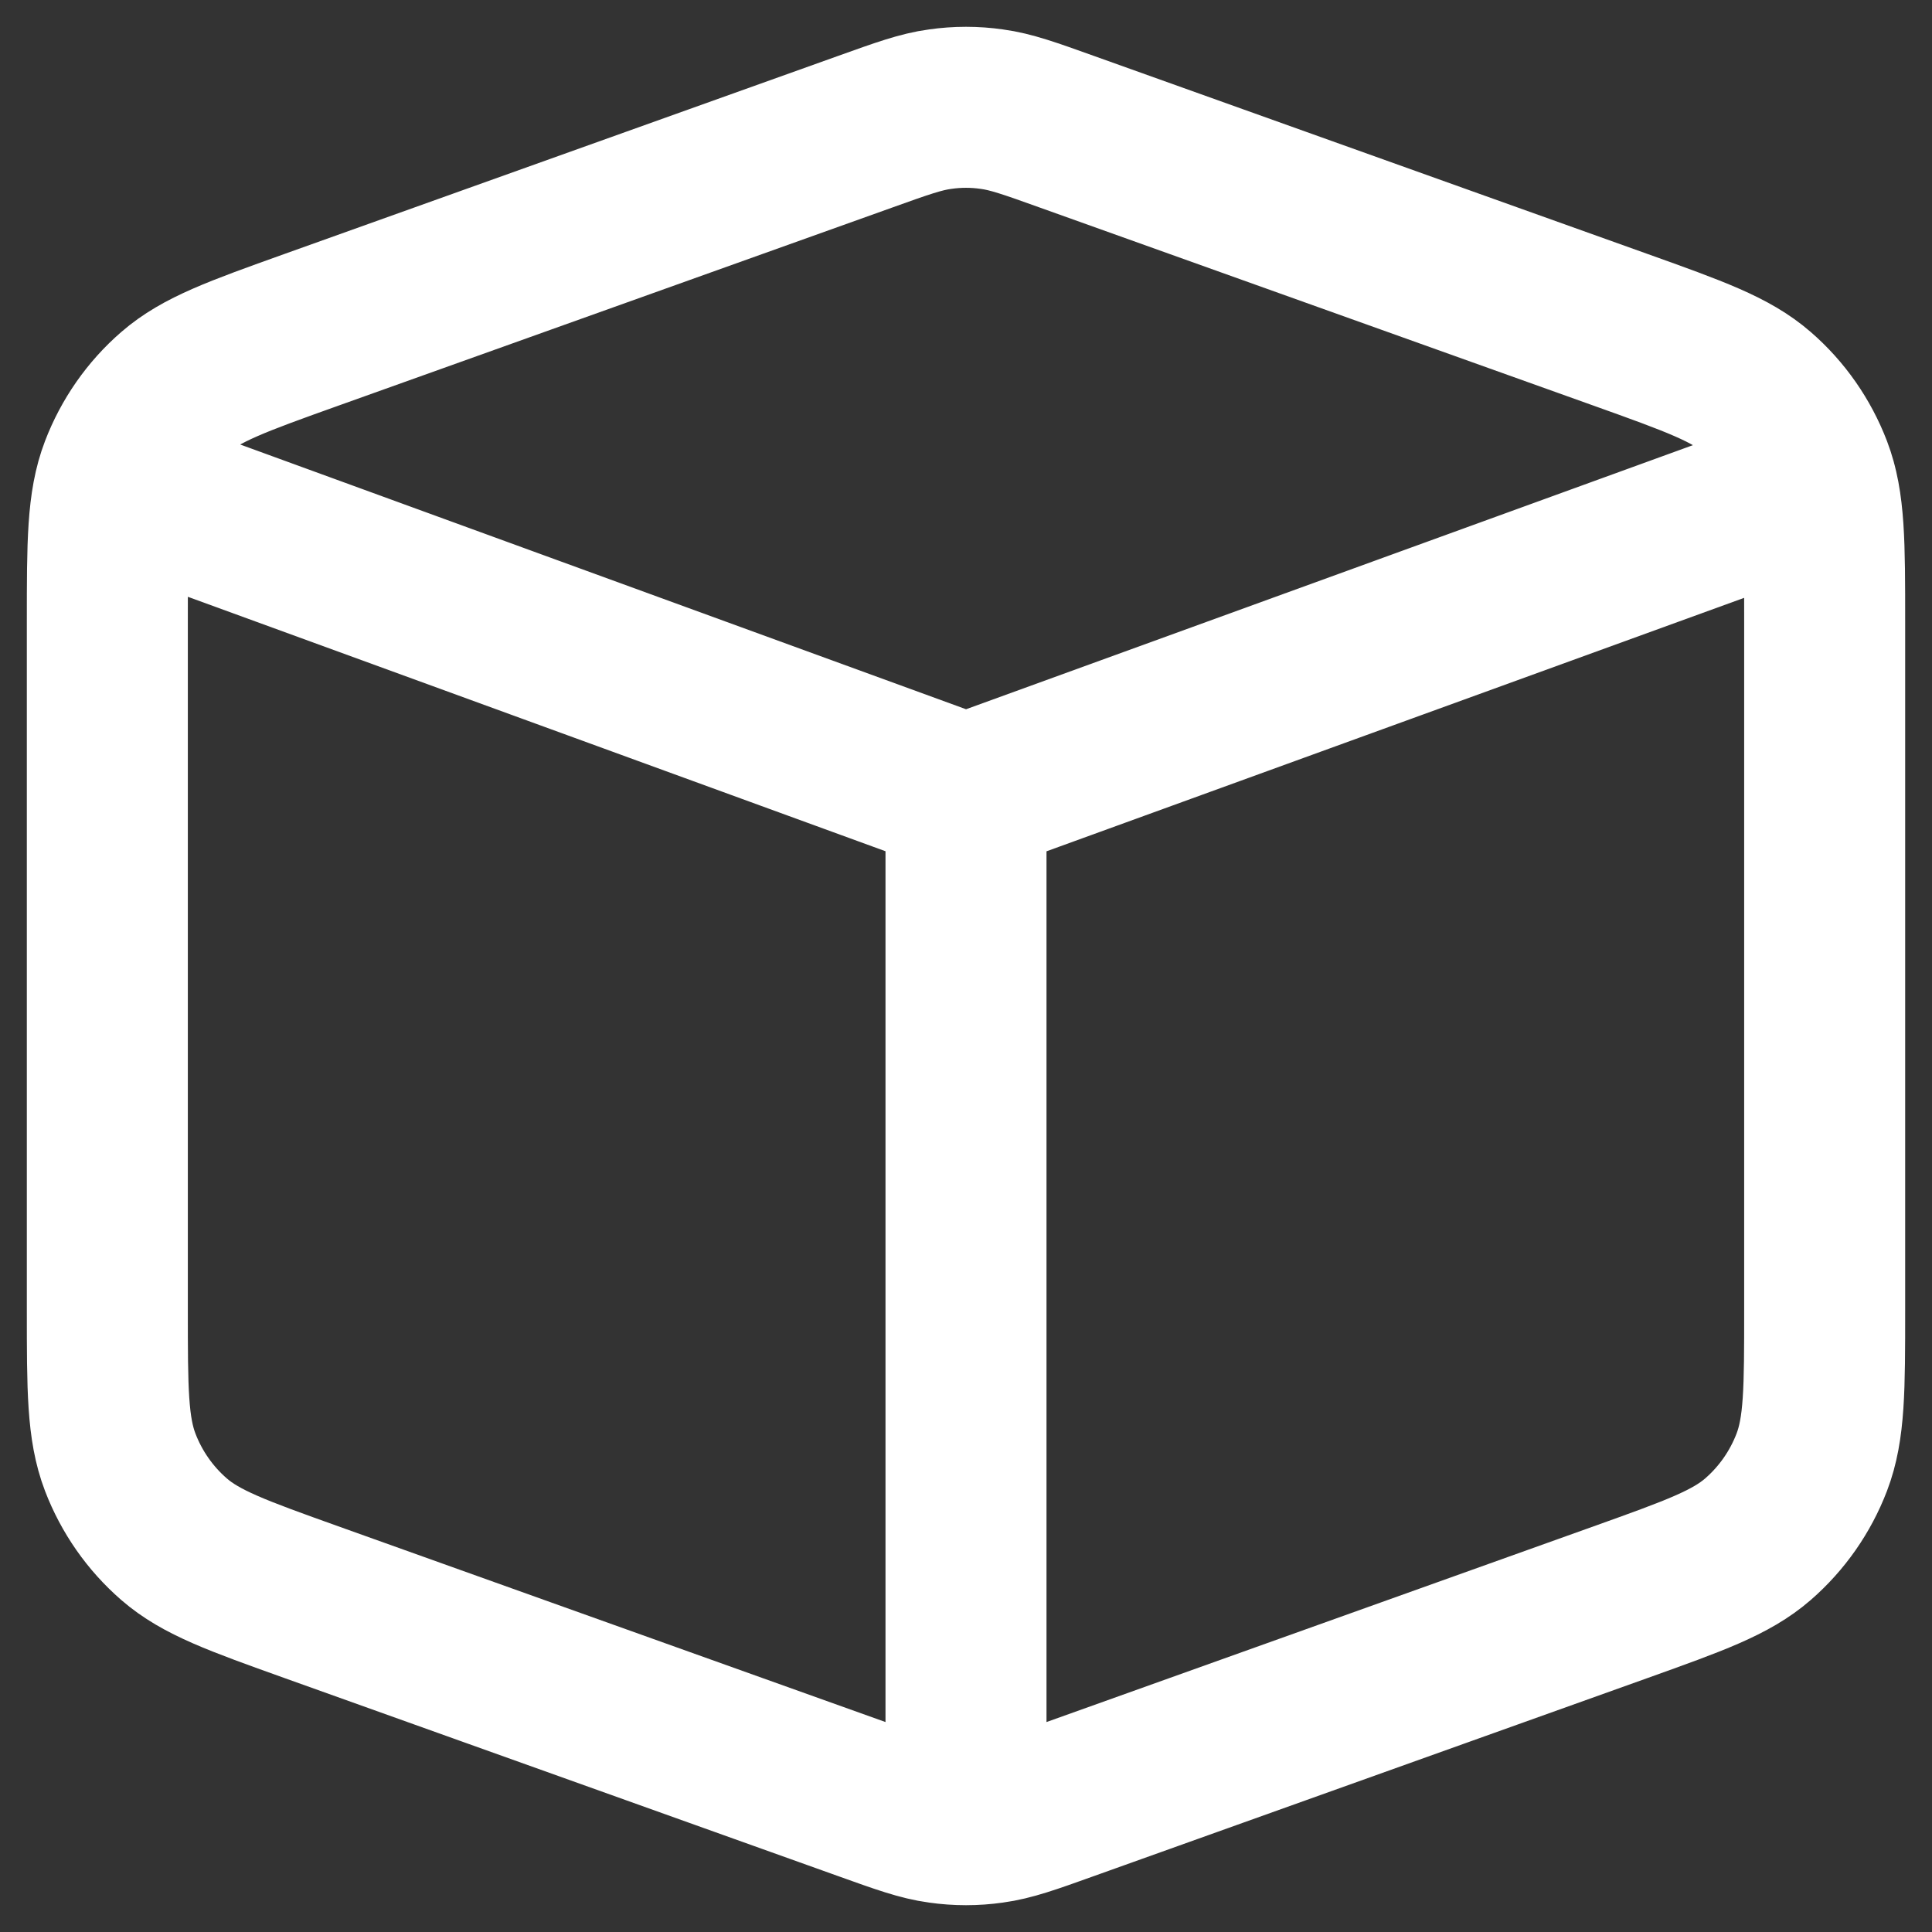 <svg width="18" height="18" viewBox="0 0 18 18" fill="none" xmlns="http://www.w3.org/2000/svg">
<rect x="0" y="0" width="18" height="18" fill="#333333" stroke="none"/>
<path d="M9 7.406L1.076 4.516M9 7.406L16.927 4.526M9 7.406V17M2.898 14.926L8.053 16.77C8.404 16.896 8.58 16.959 8.759 16.983C8.919 17.006 9.081 17.006 9.241 16.983C9.42 16.959 9.596 16.896 9.947 16.77L15.102 14.926C15.786 14.681 16.127 14.559 16.379 14.34C16.602 14.146 16.774 13.9 16.88 13.623C17 13.309 17 12.941 17 12.207V5.793C17 5.058 17 4.691 16.88 4.377C16.774 4.1 16.602 3.853 16.379 3.66C16.127 3.441 15.786 3.319 15.102 3.074L9.947 1.23C9.596 1.104 9.42 1.041 9.241 1.017C9.081 0.994 8.919 0.994 8.759 1.017C8.58 1.041 8.404 1.104 8.053 1.23L2.898 3.074C2.214 3.319 1.873 3.441 1.621 3.66C1.398 3.853 1.226 4.1 1.12 4.377C1 4.691 1 5.058 1 5.793V12.207C1 12.941 1 13.309 1.12 13.623C1.226 13.9 1.398 14.146 1.621 14.34C1.873 14.559 2.214 14.681 2.898 14.926Z" stroke="white" stroke-width="1.5" stroke-linecap="round" stroke-linejoin="round"/>
</svg>
